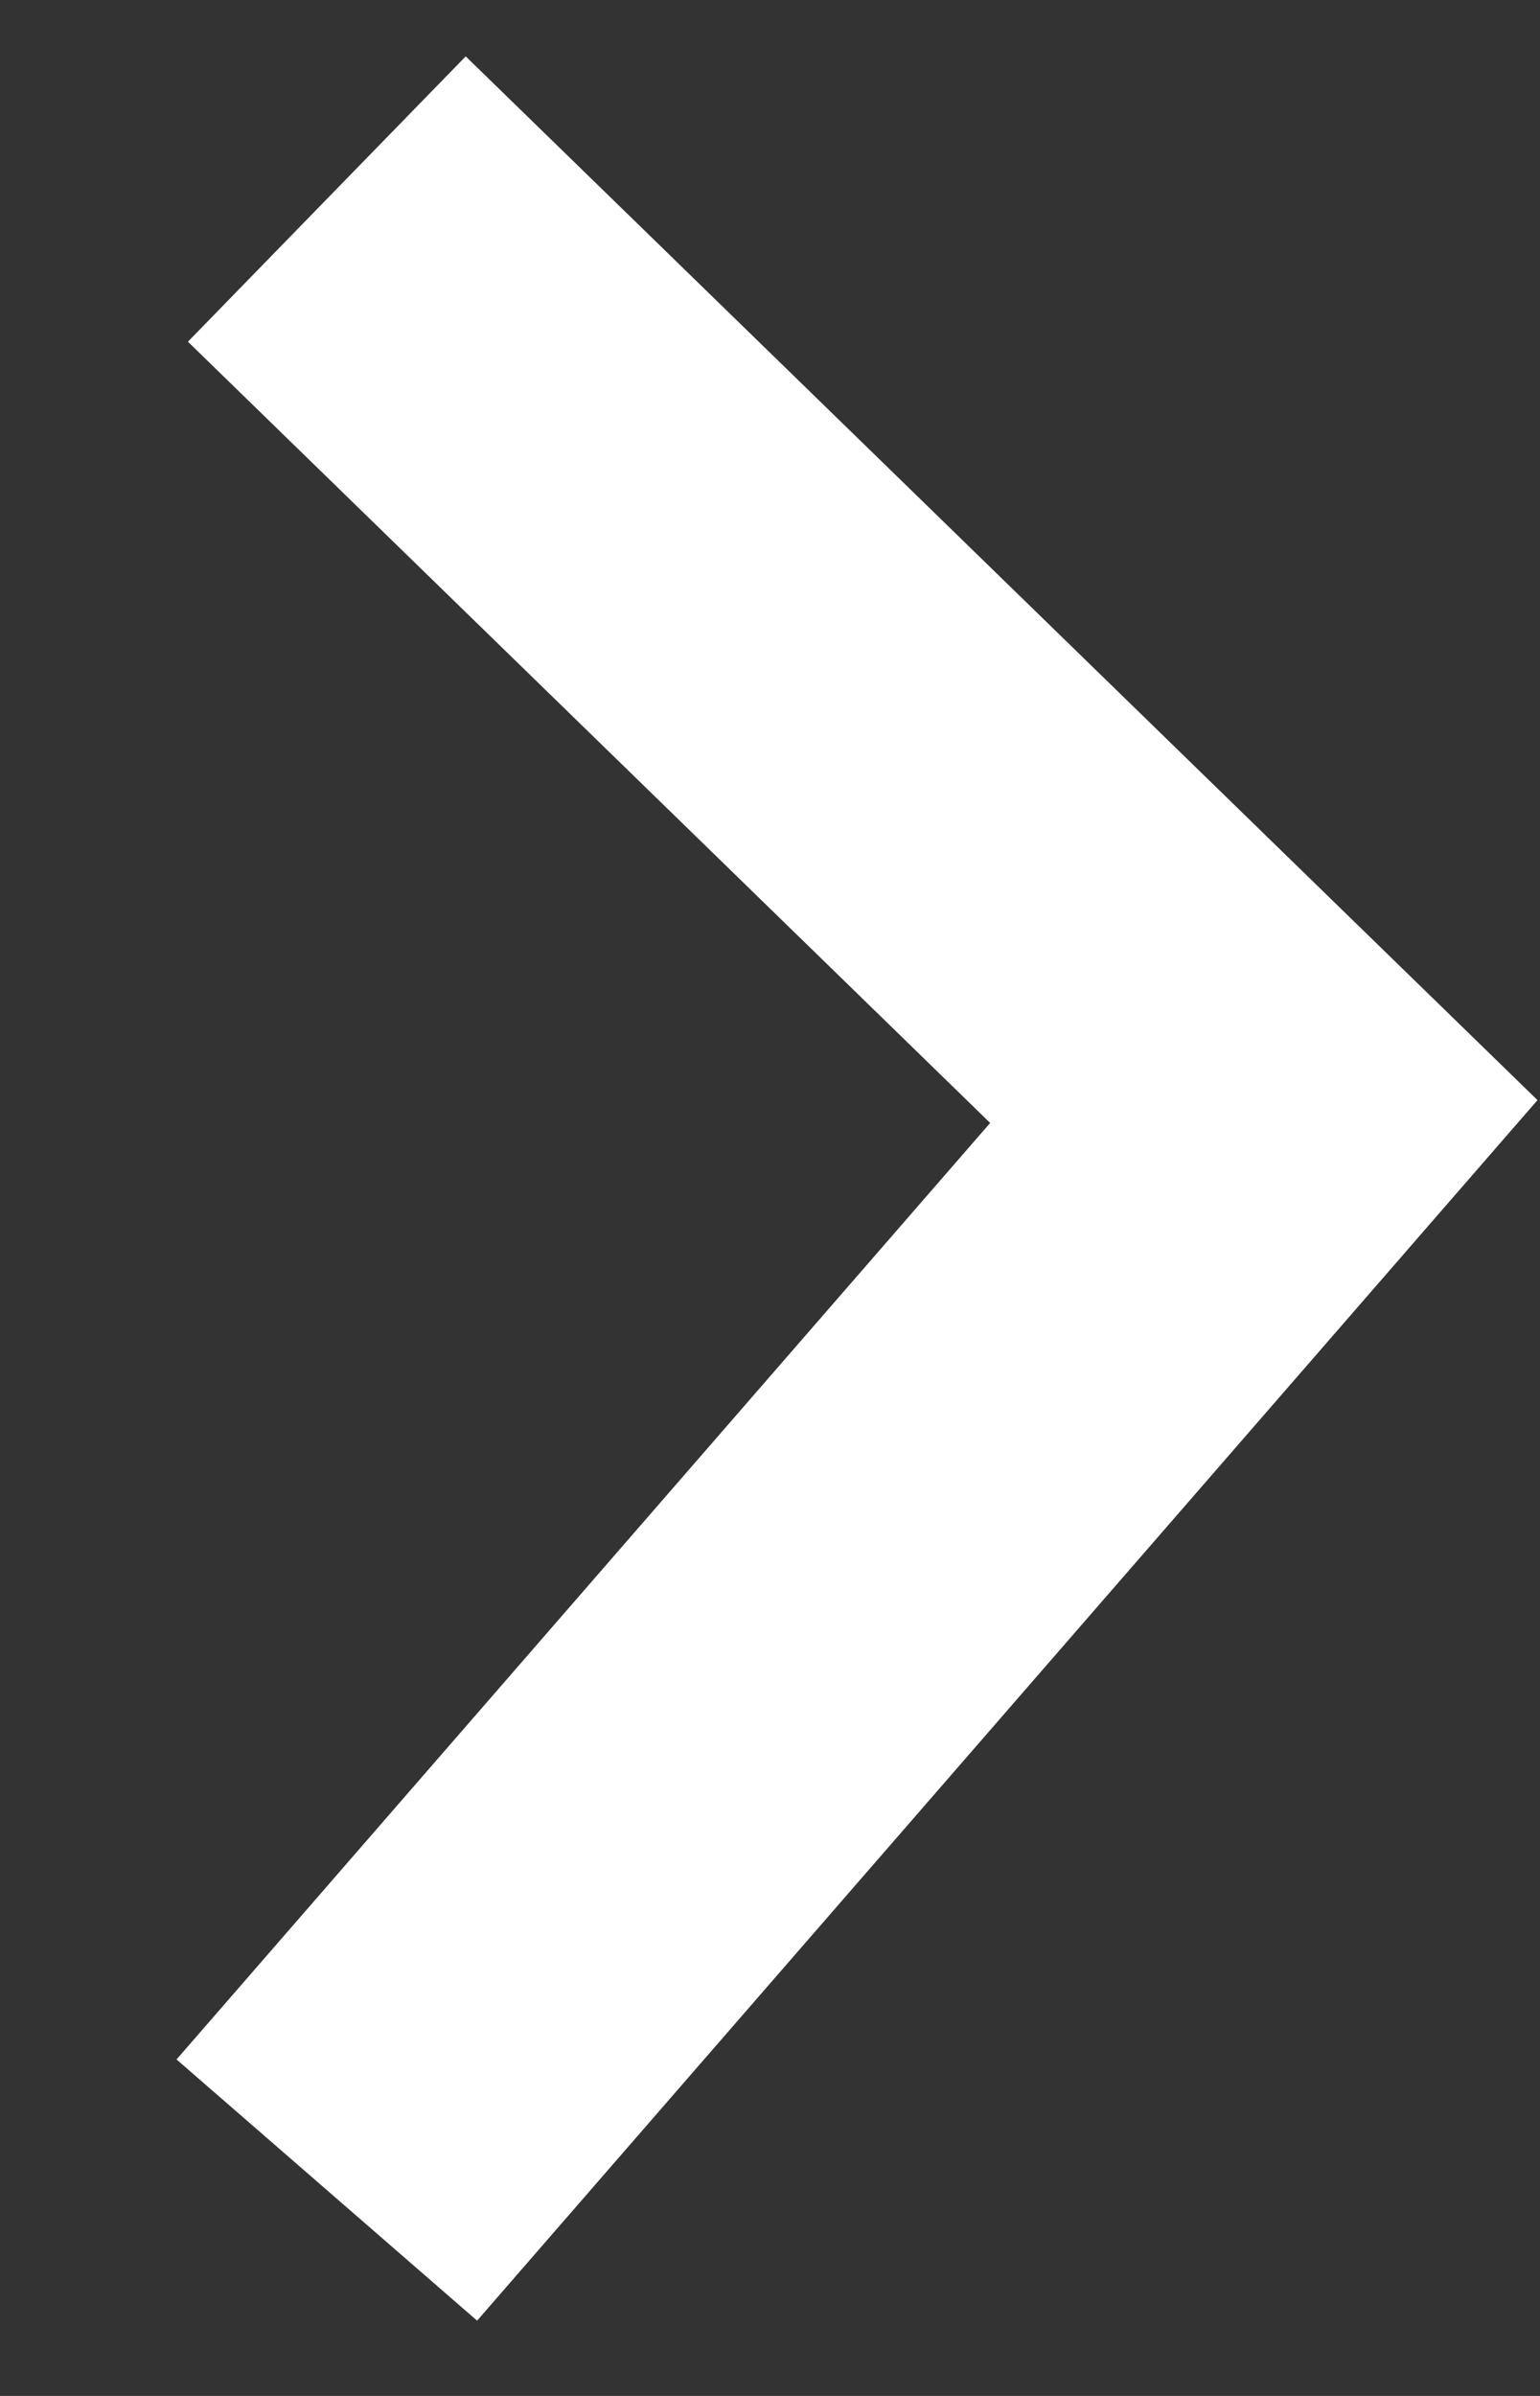 <svg width="9" height="14" viewBox="0 0 9 14" fill="none" xmlns="http://www.w3.org/2000/svg">
<rect x="0" y="0" width="9" height="14" fill="#333333" stroke="none"/>
<path d="M1.91 1.163L7.386 6.495L1.91 12.797" stroke="white" stroke-width="2.327"/>
</svg>
